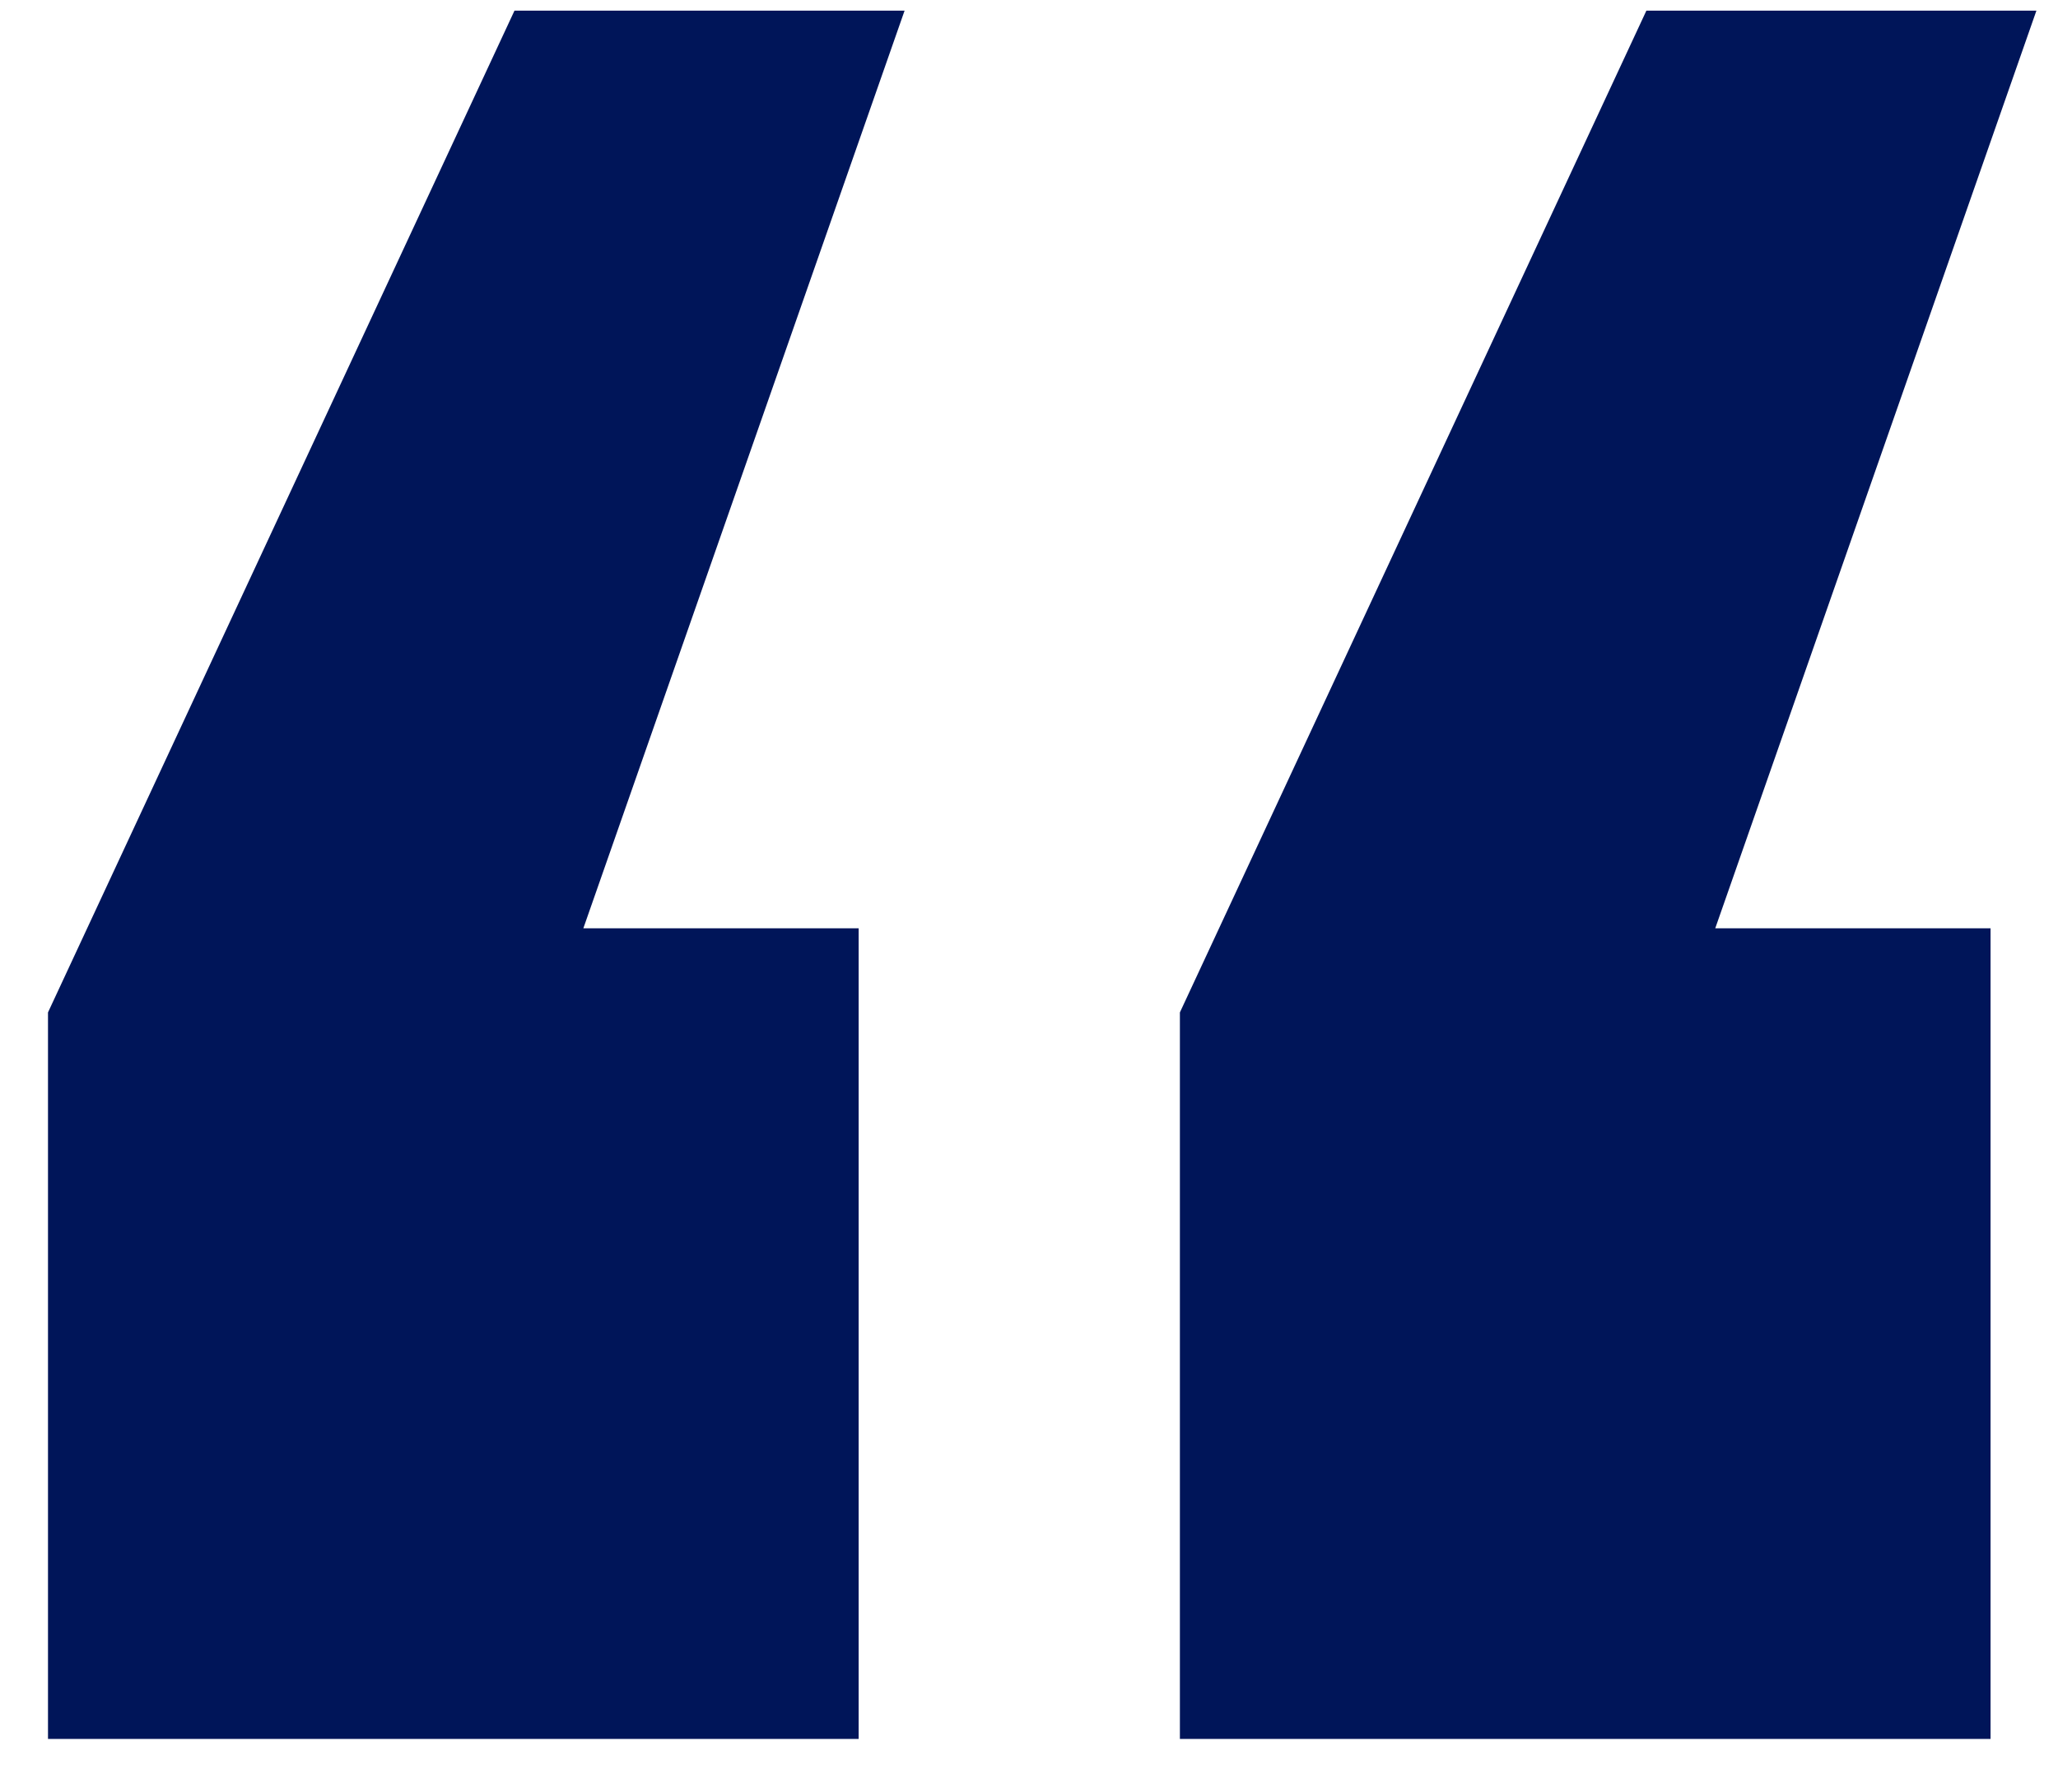 <?xml version="1.0" encoding="UTF-8"?> <svg xmlns="http://www.w3.org/2000/svg" width="31" height="27" viewBox="0 0 31 27" fill="none"> <path d="M0.723 15.251L7.75 0.16H13.626L8.787 13.984H12.934V26.195H0.723V15.251ZM17.773 15.251L24.8 0.16H30.675L25.837 13.984H29.984V26.195H17.773V15.251Z" fill="#001559"></path> </svg> 